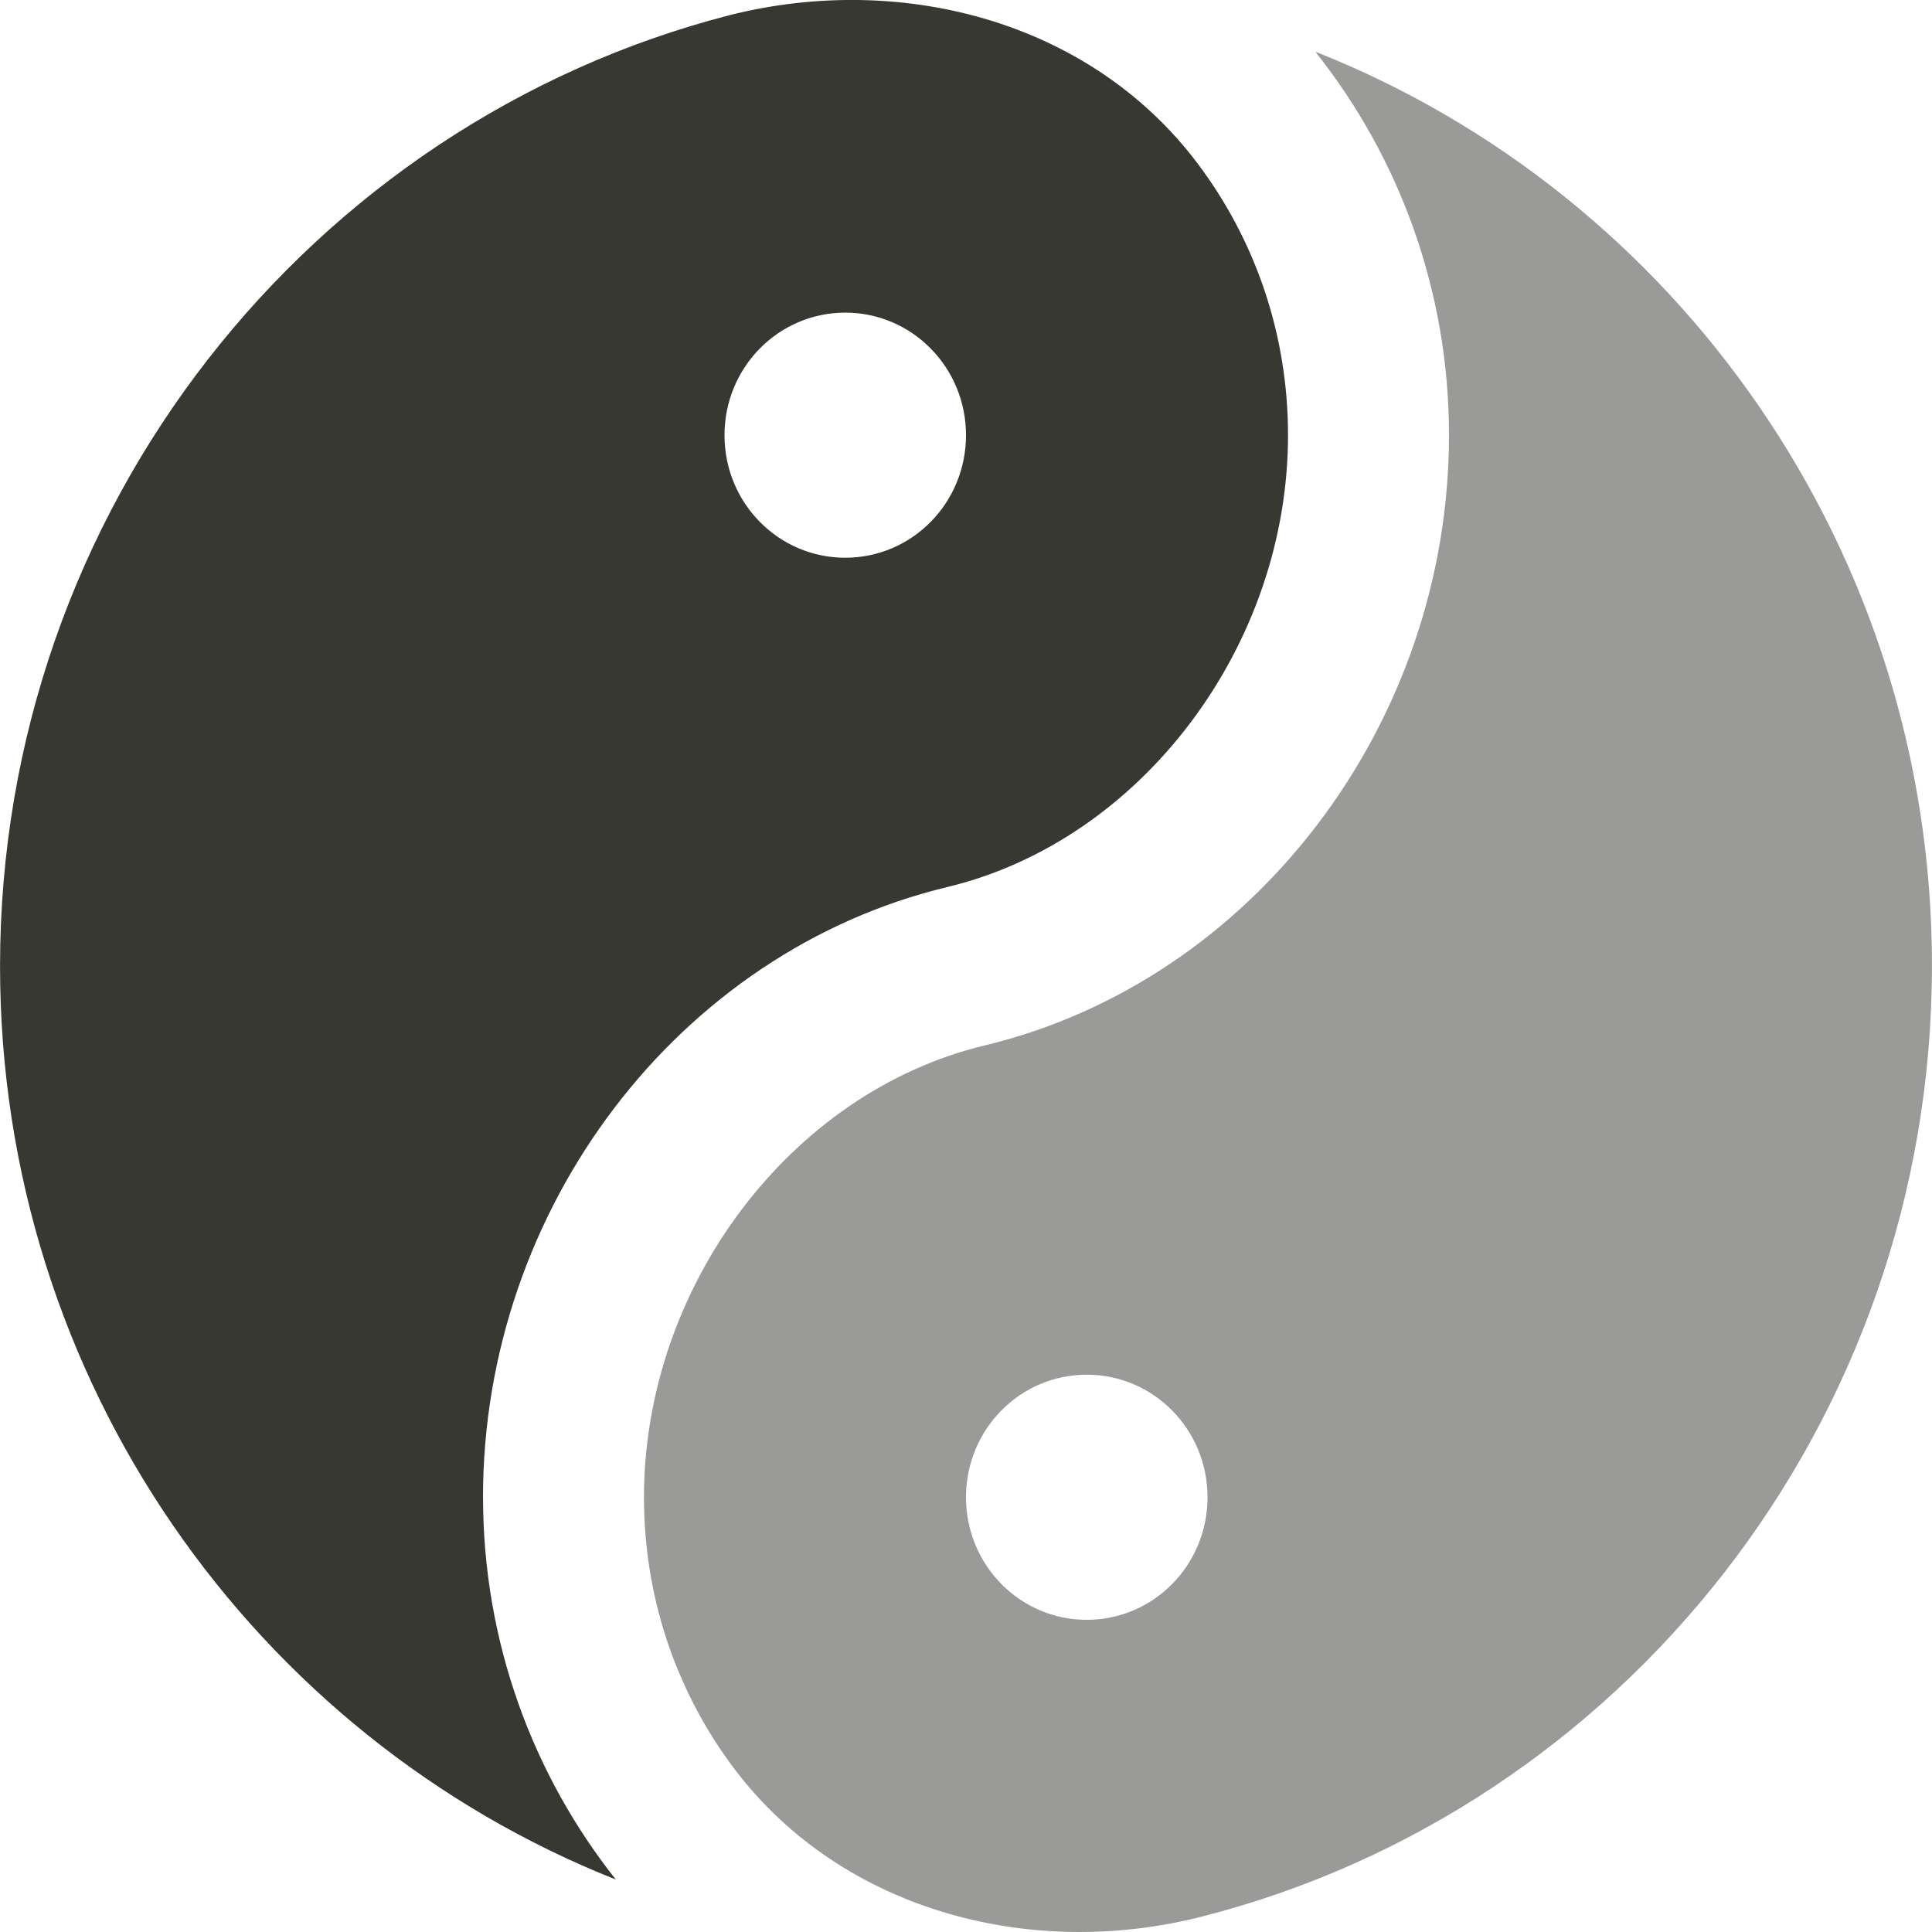 <?xml version="1.0" encoding="UTF-8"?>
<!DOCTYPE svg PUBLIC "-//W3C//DTD SVG 1.1//EN" "http://www.w3.org/Graphics/SVG/1.1/DTD/svg11.dtd">
<!-- Creator: CorelDRAW -->
<svg xmlns="http://www.w3.org/2000/svg" xml:space="preserve" width="0.5in" height="0.5in" version="1.1" style="shape-rendering:geometricPrecision; text-rendering:geometricPrecision; image-rendering:optimizeQuality; fill-rule:evenodd; clip-rule:evenodd"
viewBox="0 0 500 500"
 xmlns:xlink="http://www.w3.org/1999/xlink"
 xmlns:xodm="http://www.corel.com/coreldraw/odm/2003"
 data-name="Layer 1">
 <defs>
  <style type="text/css">
   <![CDATA[
    .fil1 {fill:#373832;fill-rule:nonzero}
    .fil0 {fill:#373832;fill-rule:nonzero;fill-opacity:0.502}
   ]]>
  </style>
 </defs>
 <g id="Layer_x0020_1">
  <path class="fil0" d="M340.63 13.68c21.46,27.07 34.37,61.53 34.37,98.95 0,74.64 -50.63,141.24 -120.21,157.94 -50.21,12.05 -88.13,62.37 -88.13,116.92 0,25.59 8.13,49.27 22.08,68.51 27.5,38.06 77.29,51.59 122.5,39.96 108.33,-27.7 188.75,-127.49 188.75,-246.11 0,-107.41 -66.04,-199.39 -159.37,-236.39l0 0.21zm-59.38 405.53c-17.29,0 -31.25,-14.17 -31.25,-31.72 0,-17.55 13.96,-31.72 31.25,-31.72 17.29,0 31.26,14.17 31.26,31.72 0,17.55 -13.96,31.72 -31.26,31.72z"/>
  <path class="fil1" d="M125 387.49c0,-74.85 50.63,-141.24 120.21,-157.94 50.21,-12.06 88.13,-62.38 88.13,-116.93 0,-25.58 -8.13,-49.26 -22.08,-68.51 -27.5,-38.26 -77.29,-51.59 -122.5,-40.17 -108.33,27.91 -188.75,127.71 -188.75,246.11 0,107.41 66.04,199.38 159.37,236.38 -21.46,-27.06 -34.37,-61.52 -34.37,-98.95zm93.75 -306.58c17.29,0 31.25,14.17 31.25,31.72 0,17.55 -13.96,31.71 -31.25,31.71 -17.29,0 -31.25,-14.17 -31.25,-31.71 0,-17.55 13.96,-31.72 31.25,-31.72z"/>
 </g>
</svg>